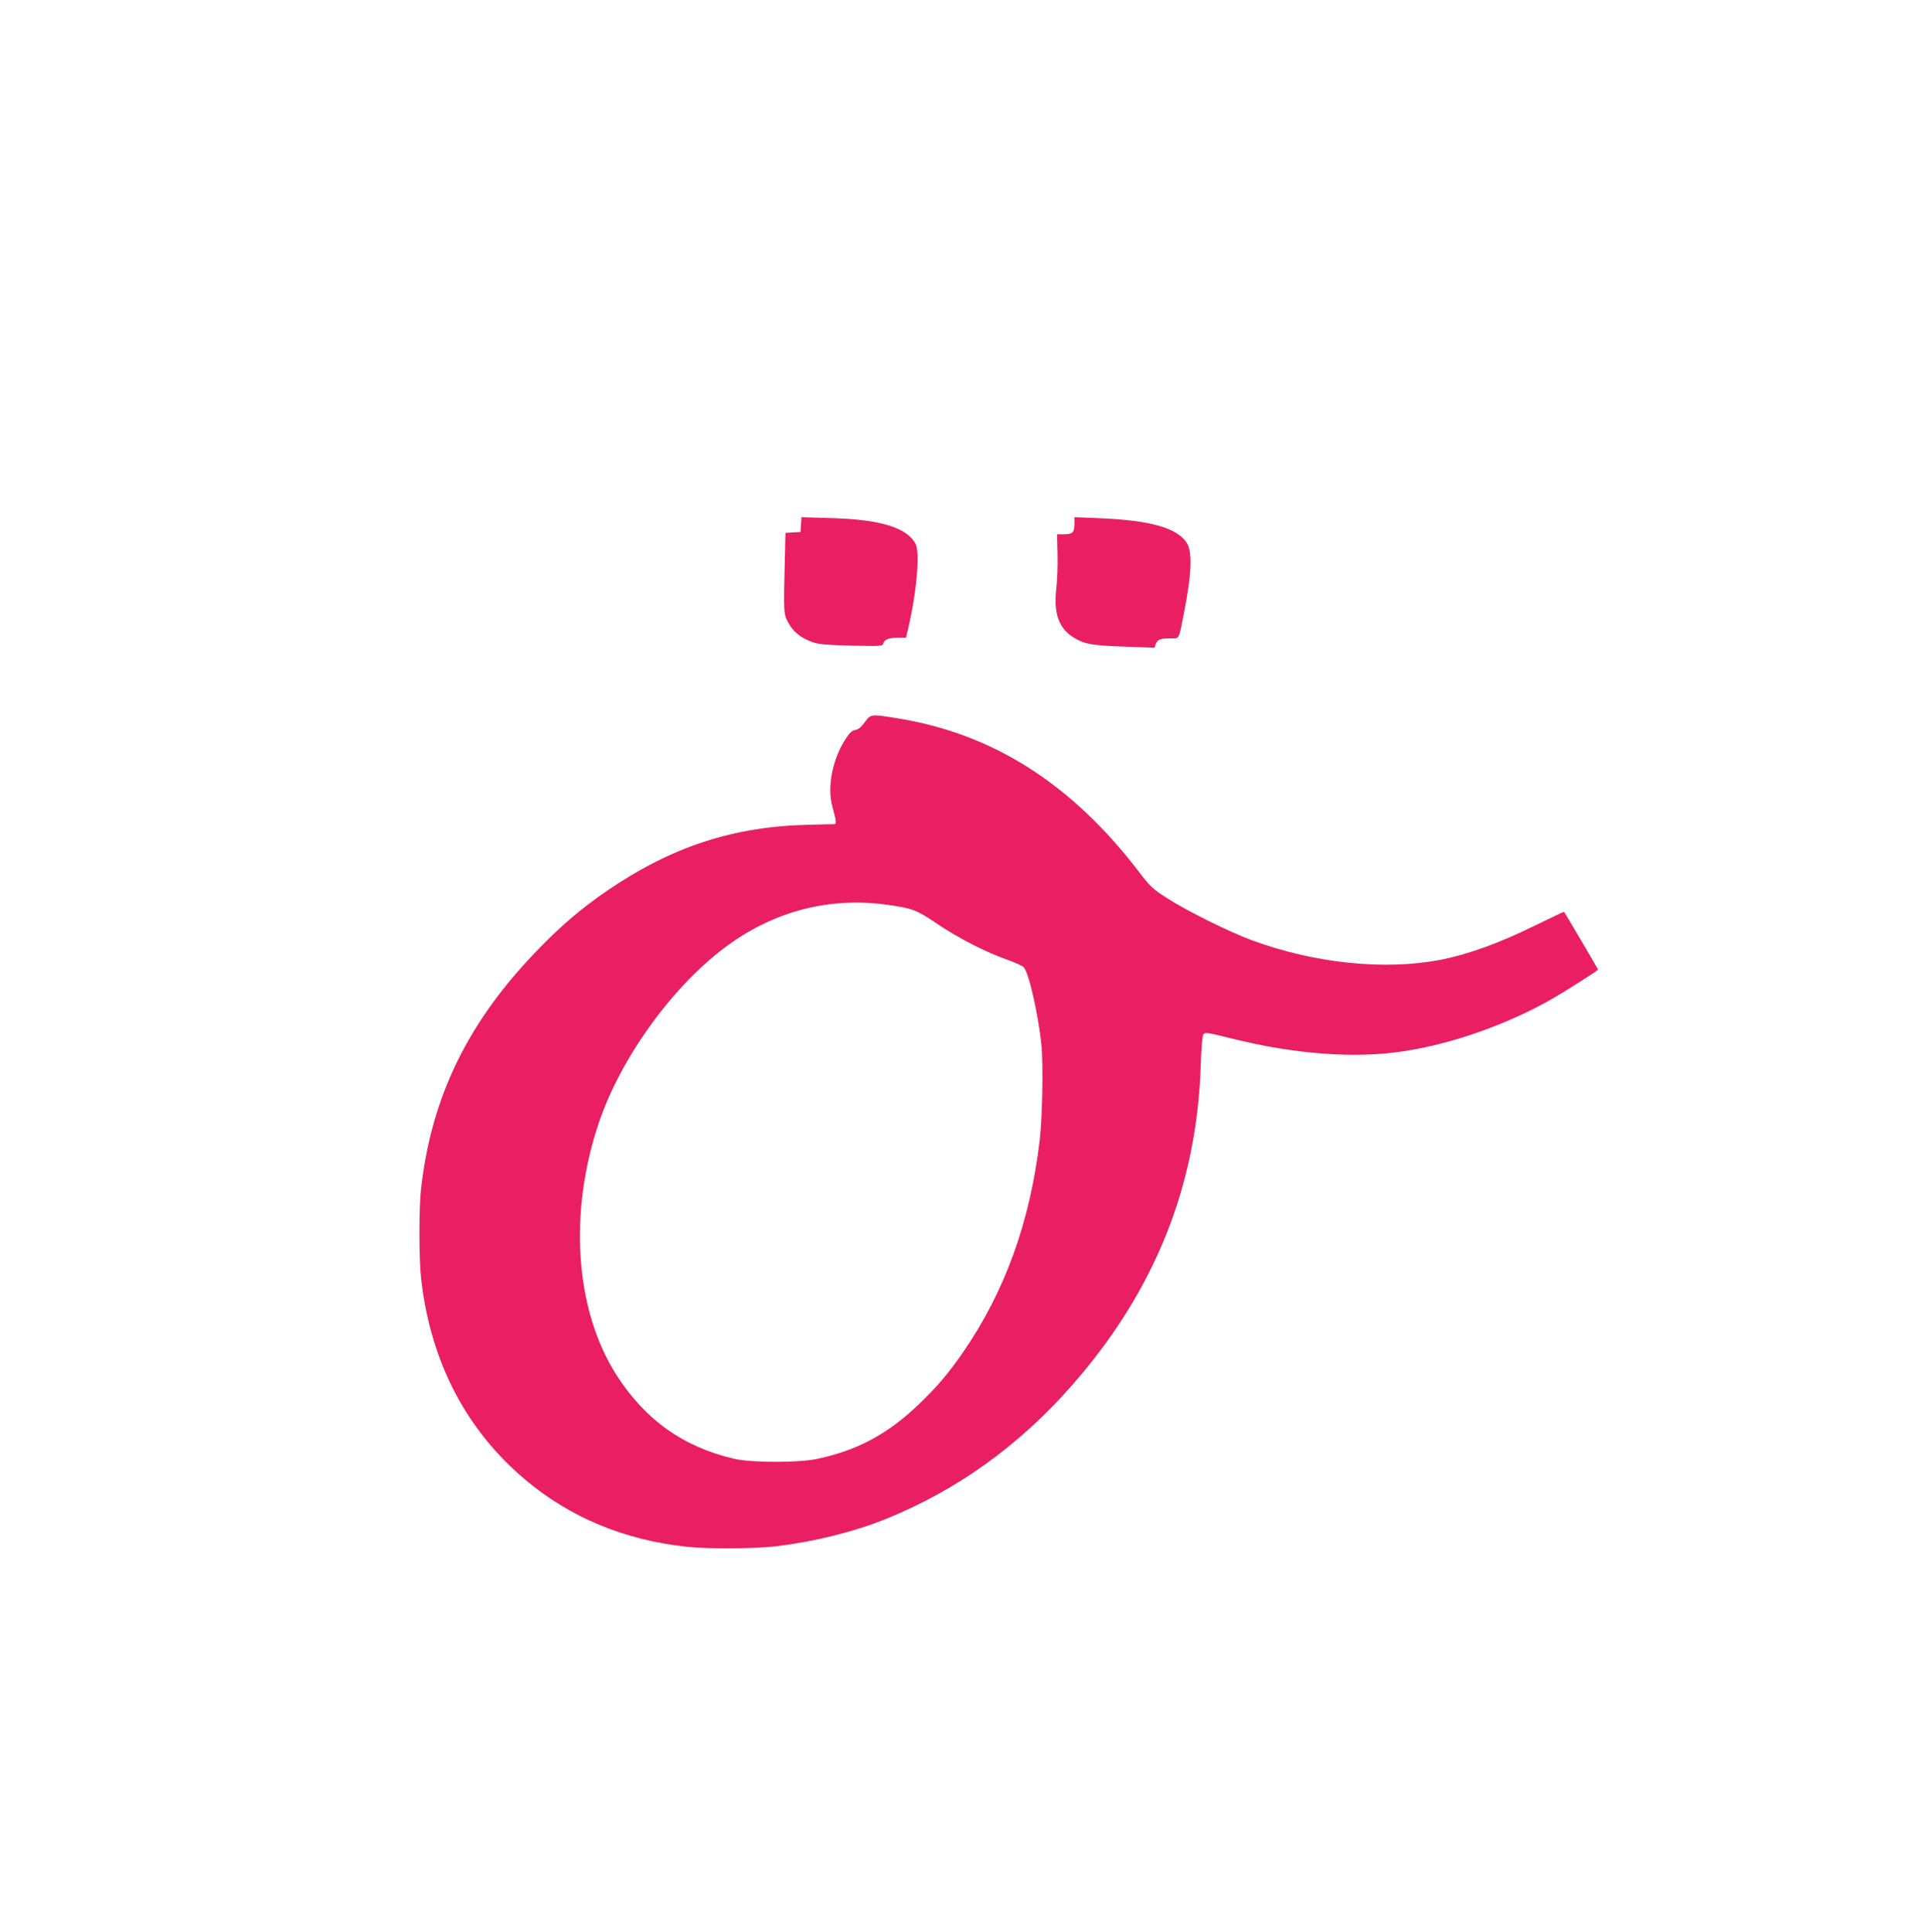 <?xml version="1.0" standalone="no"?>
<!DOCTYPE svg PUBLIC "-//W3C//DTD SVG 20010904//EN"
 "http://www.w3.org/TR/2001/REC-SVG-20010904/DTD/svg10.dtd">
<svg version="1.0" xmlns="http://www.w3.org/2000/svg"
 width="1271pt" height="1280pt" viewBox="0 0 1271 1280"
 preserveAspectRatio="xMidYMid meet">
<g transform="translate(0,1280) scale(0.1,-0.1)"
fill="#e91e63" stroke="none">
<path d="M5308 9324 l-3 -49 -50 -3 -50 -3 -4 -162 c-9 -375 -9 -376 24 -435
33 -60 83 -100 160 -127 39 -14 94 -19 256 -23 203 -4 207 -4 213 16 9 26 36
36 101 37 l49 0 13 55 c58 248 81 508 50 567 -57 107 -234 161 -559 170 l-197
6 -3 -49z"/>
<path d="M7120 9328 c0 -56 -13 -68 -69 -68 l-46 0 3 -132 c2 -73 -2 -176 -8
-228 -19 -167 17 -266 119 -327 70 -42 119 -50 343 -58 l188 -7 9 25 c12 30
29 37 96 37 62 0 55 -14 89 160 54 272 59 420 17 478 -68 96 -242 144 -570
158 l-171 7 0 -45z"/>
<path d="M5731 8015 c-23 -32 -42 -48 -63 -52 -23 -4 -39 -20 -66 -62 -85
-132 -121 -314 -87 -441 27 -100 29 -120 14 -121 -8 0 -84 -2 -169 -4 -500
-11 -909 -145 -1337 -437 -169 -116 -299 -226 -454 -386 -467 -479 -711 -979
-779 -1591 -14 -124 -14 -459 0 -586 60 -553 297 -1010 695 -1343 296 -248
655 -397 1067 -441 143 -16 454 -13 598 4 254 32 508 95 717 179 470 189 885
486 1236 886 548 624 828 1320 854 2123 4 119 10 193 18 204 11 14 27 12 178
-26 427 -107 827 -137 1152 -86 325 50 689 179 990 352 83 48 295 183 295 188
0 3 -220 377 -225 383 -1 2 -94 -42 -206 -97 -226 -111 -434 -186 -614 -221
-368 -71 -829 -24 -1245 128 -153 56 -441 199 -573 285 -87 56 -108 76 -174
163 -448 588 -969 921 -1603 1024 -179 29 -180 29 -219 -25z m147 -1210 c170
-24 195 -33 335 -128 141 -95 323 -188 464 -237 50 -18 99 -40 107 -49 34 -37
94 -301 117 -510 13 -126 7 -484 -11 -636 -64 -542 -231 -1003 -508 -1405 -96
-139 -166 -222 -289 -341 -206 -198 -405 -307 -674 -365 -121 -27 -440 -27
-554 0 -336 78 -588 257 -777 551 -278 431 -323 1081 -117 1683 149 437 502
918 860 1174 313 225 674 315 1047 263z"/>
</g>
</svg>
